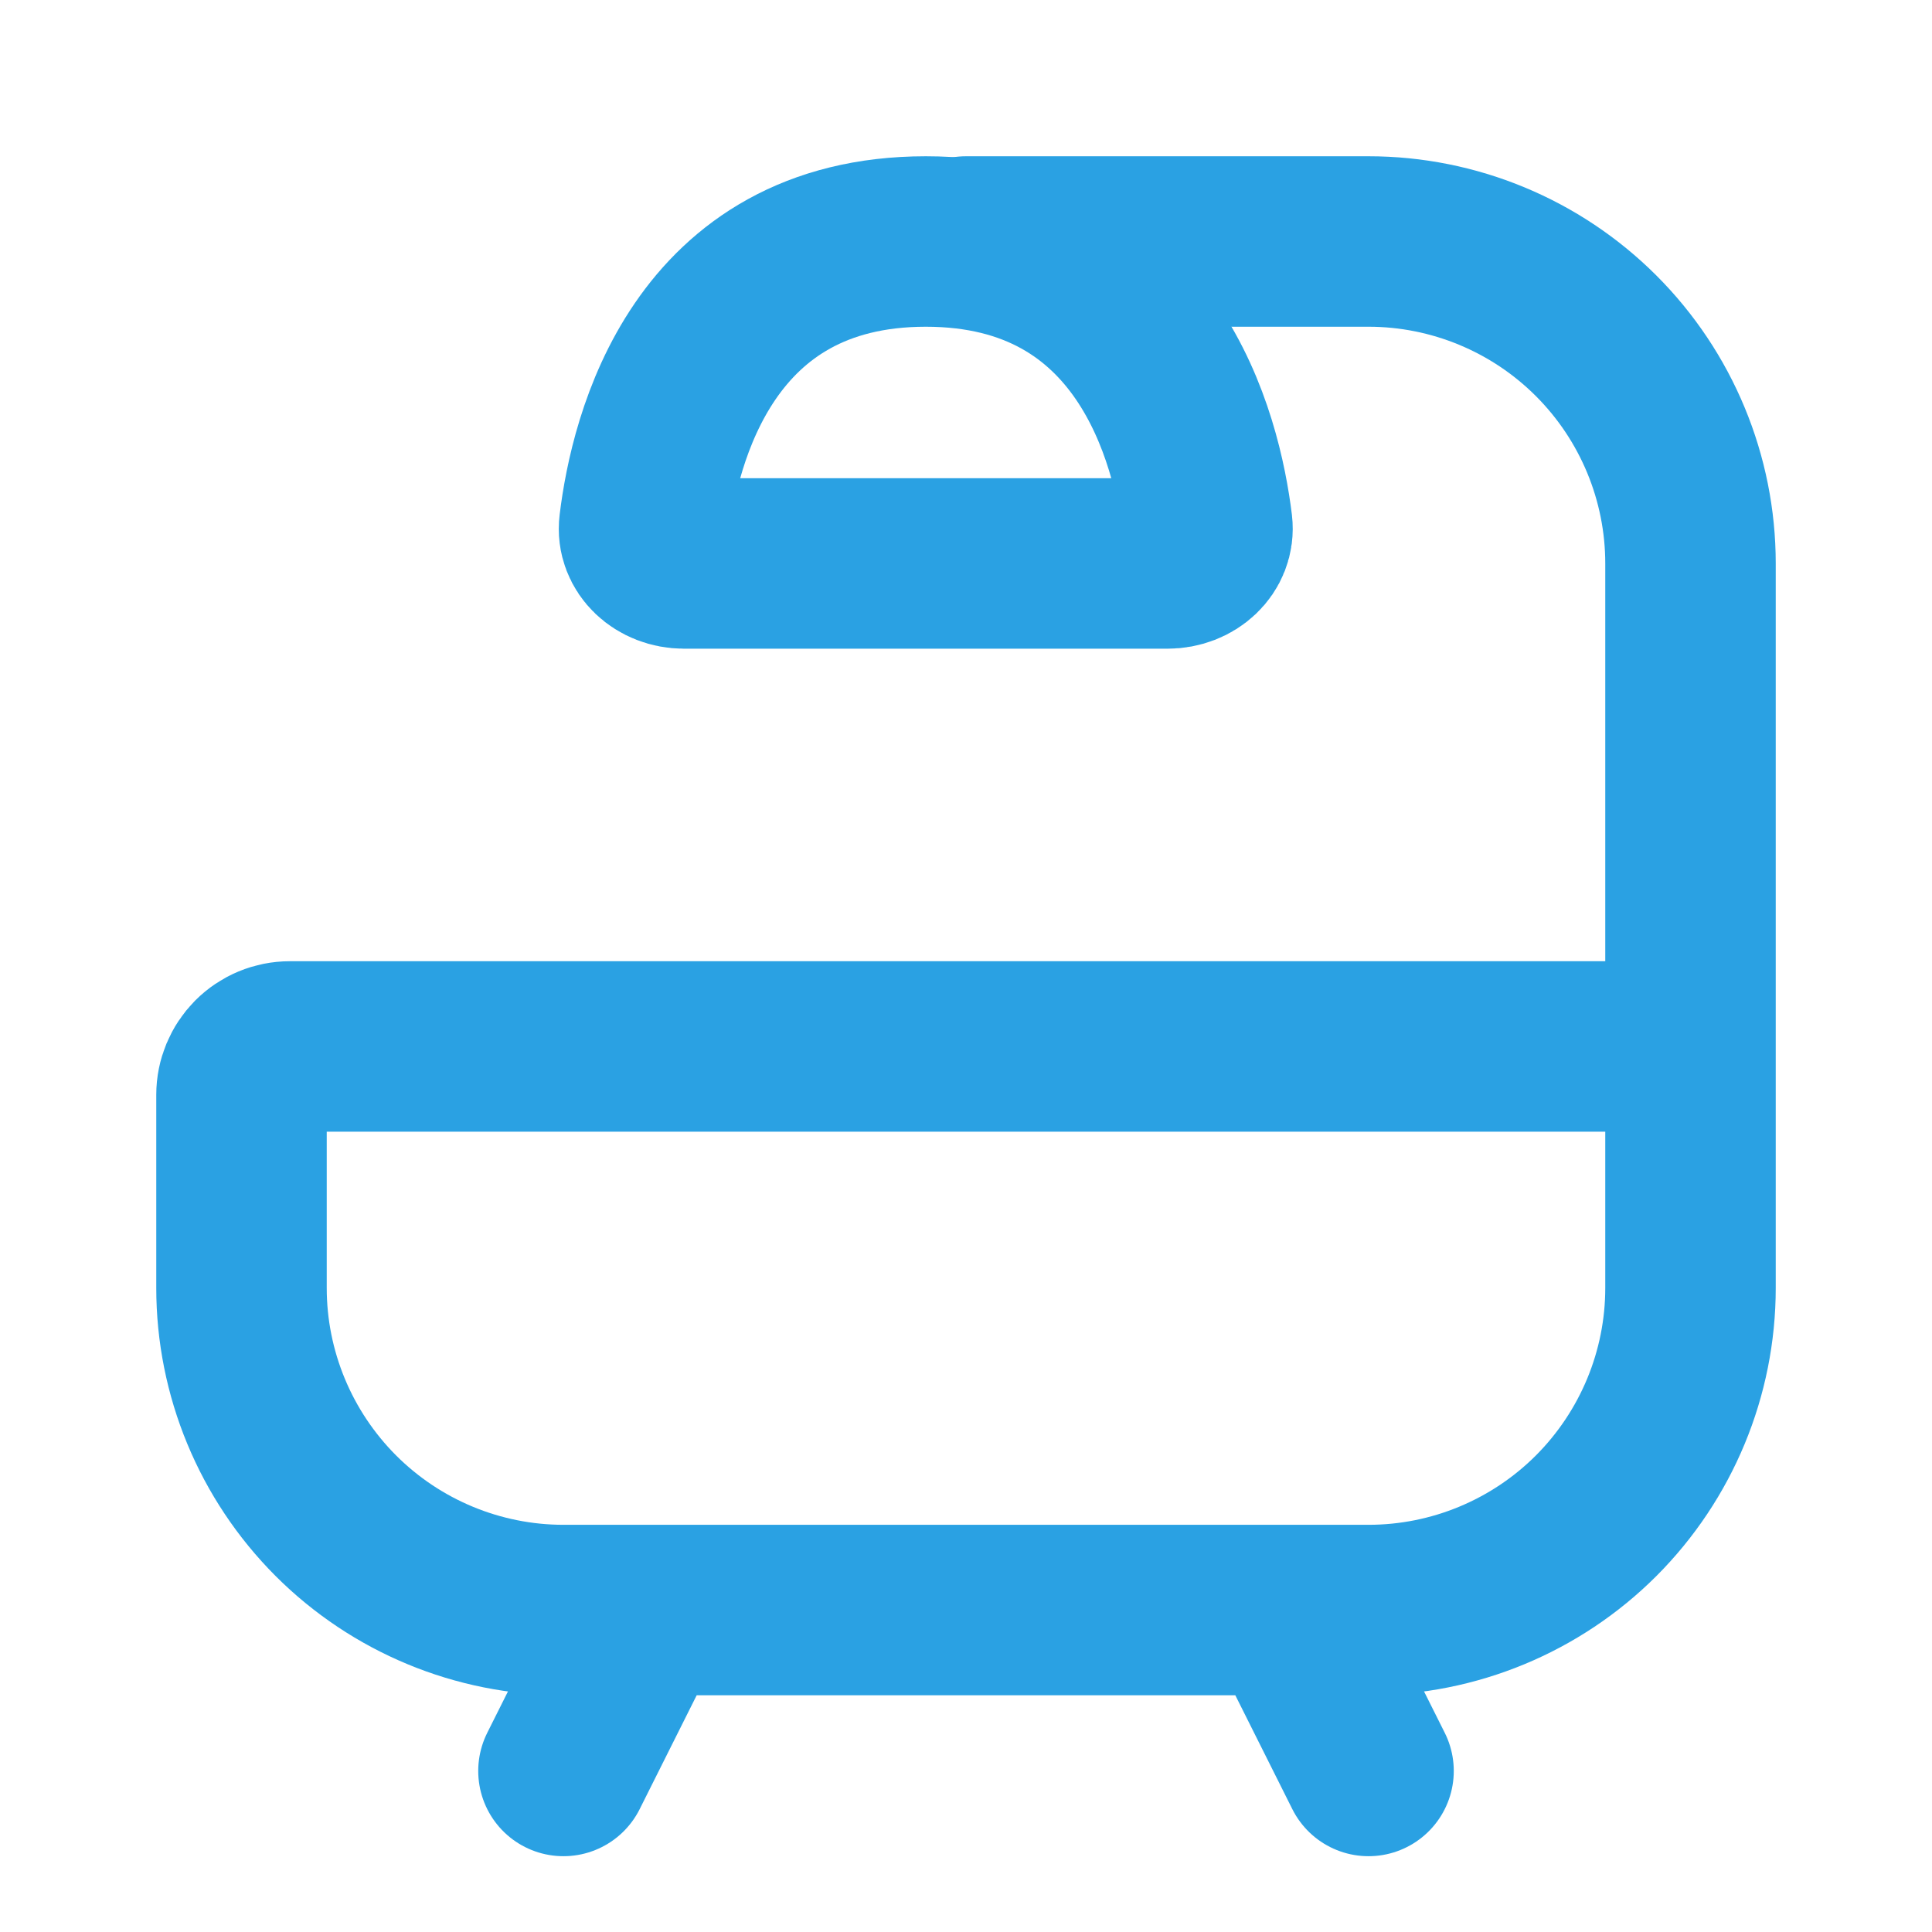 <svg xmlns="http://www.w3.org/2000/svg" width="17" height="17" viewBox="0 0 17 17" fill="none">
  <path d="M14.875 9.208V11.333C14.875 12.085 14.576 12.805 14.045 13.337C13.514 13.868 12.793 14.167 12.042 14.167H4.958C4.207 14.167 3.486 13.868 2.955 13.337C2.424 12.805 2.125 12.085 2.125 11.333V9.633C2.125 9.521 2.17 9.413 2.249 9.333C2.329 9.253 2.437 9.208 2.55 9.208H14.875ZM14.875 9.208V4.958C14.875 4.207 14.576 3.486 14.045 2.955C13.514 2.424 12.793 2.125 12.042 2.125H8.5M11.333 14.167L12.042 15.583M5.667 14.167L4.958 15.583" stroke="#2AA1E3" stroke-width="1.5" stroke-linecap="round" stroke-linejoin="round"/>
  <path d="M10.273 4.958H6.019C5.812 4.958 5.646 4.806 5.669 4.619C5.76 3.868 6.183 2.125 8.146 2.125C10.108 2.125 10.531 3.868 10.623 4.619C10.645 4.806 10.479 4.958 10.273 4.958Z" stroke="#2AA1E3" stroke-width="1.5" stroke-linecap="round" stroke-linejoin="round"/>
</svg>